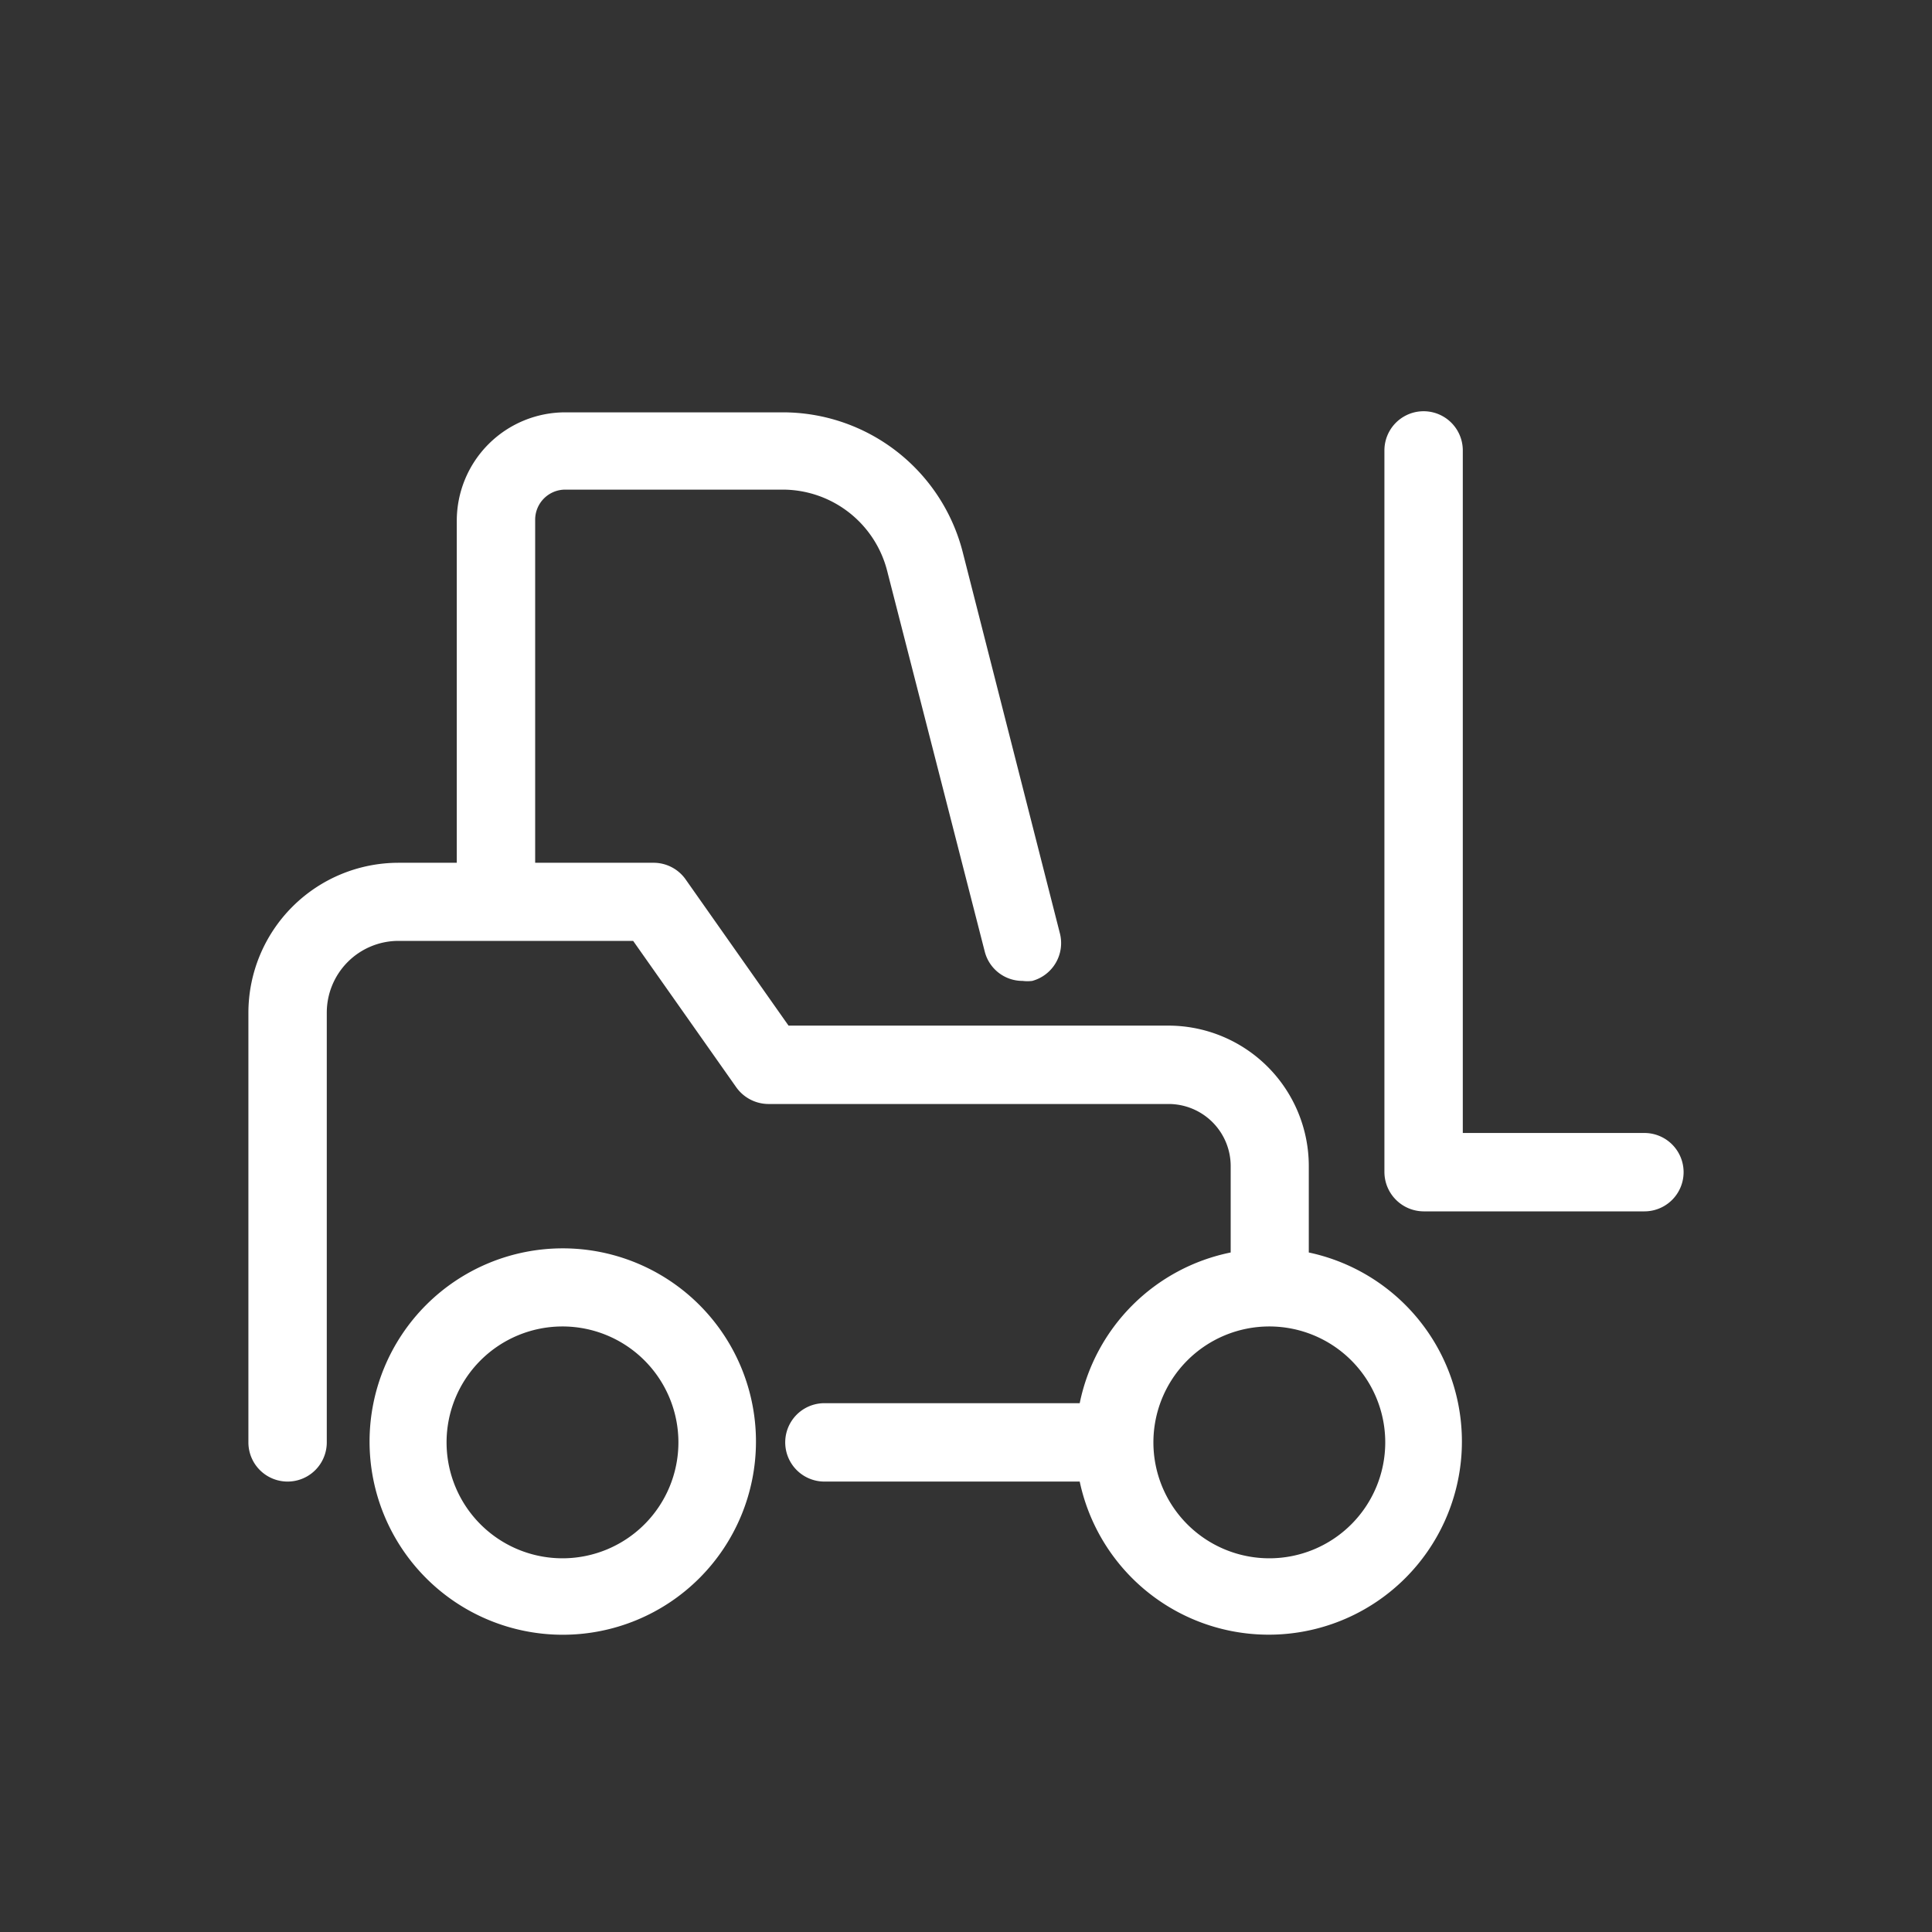<?xml version="1.0" encoding="UTF-8"?> <svg xmlns="http://www.w3.org/2000/svg" id="Слой_1" data-name="Слой 1" viewBox="0 0 70 70"><rect x="0" y="0" width="70" height="70" fill="#333333" stroke="none"/> <defs> <style>.cls-1{fill:#fff;}</style> </defs> <path class="cls-1" d="M20.39,45.23a7,7,0,1,0,7,7A7,7,0,0,0,20.39,45.23Zm0,11.23a4.2,4.2,0,1,1,4.19-4.2A4.2,4.2,0,0,1,20.39,56.46Z"></path> <path class="cls-1" d="M47.42,45.38V42.25a5.09,5.09,0,0,0-5.08-5.09H28.57l-3.73-5.3a1.42,1.42,0,0,0-1.16-.6H19.39V18.84a1.09,1.09,0,0,1,1.09-1.1h7.88a3.91,3.91,0,0,1,3.78,2.93l3.54,13.81a1.41,1.41,0,0,0,1.37,1.06,1.39,1.39,0,0,0,.35,0,1.42,1.42,0,0,0,1-1.73L34.88,20a6.73,6.73,0,0,0-6.52-5.06H20.48a3.93,3.93,0,0,0-3.93,3.93V31.26H14.44A5.44,5.44,0,0,0,9,36.69V52.26a1.42,1.42,0,1,0,2.84,0V36.69a2.6,2.6,0,0,1,2.6-2.6h8.5l3.74,5.31a1.44,1.44,0,0,0,1.16.6h14.5a2.25,2.25,0,0,1,2.25,2.25v3.13a7,7,0,0,0-5.47,5.46H29.87a1.42,1.42,0,0,0,0,2.84h9.25a7,7,0,1,0,8.3-8.3ZM46,56.46a4.2,4.2,0,1,1,4.19-4.2A4.2,4.2,0,0,1,46,56.46Z"></path> <path class="cls-1" d="M59.58,41.05H53V16.32a1.42,1.42,0,0,0-2.84,0V42.47a1.43,1.43,0,0,0,1.42,1.42h8a1.42,1.42,0,0,0,0-2.84Z"></path> </svg> 